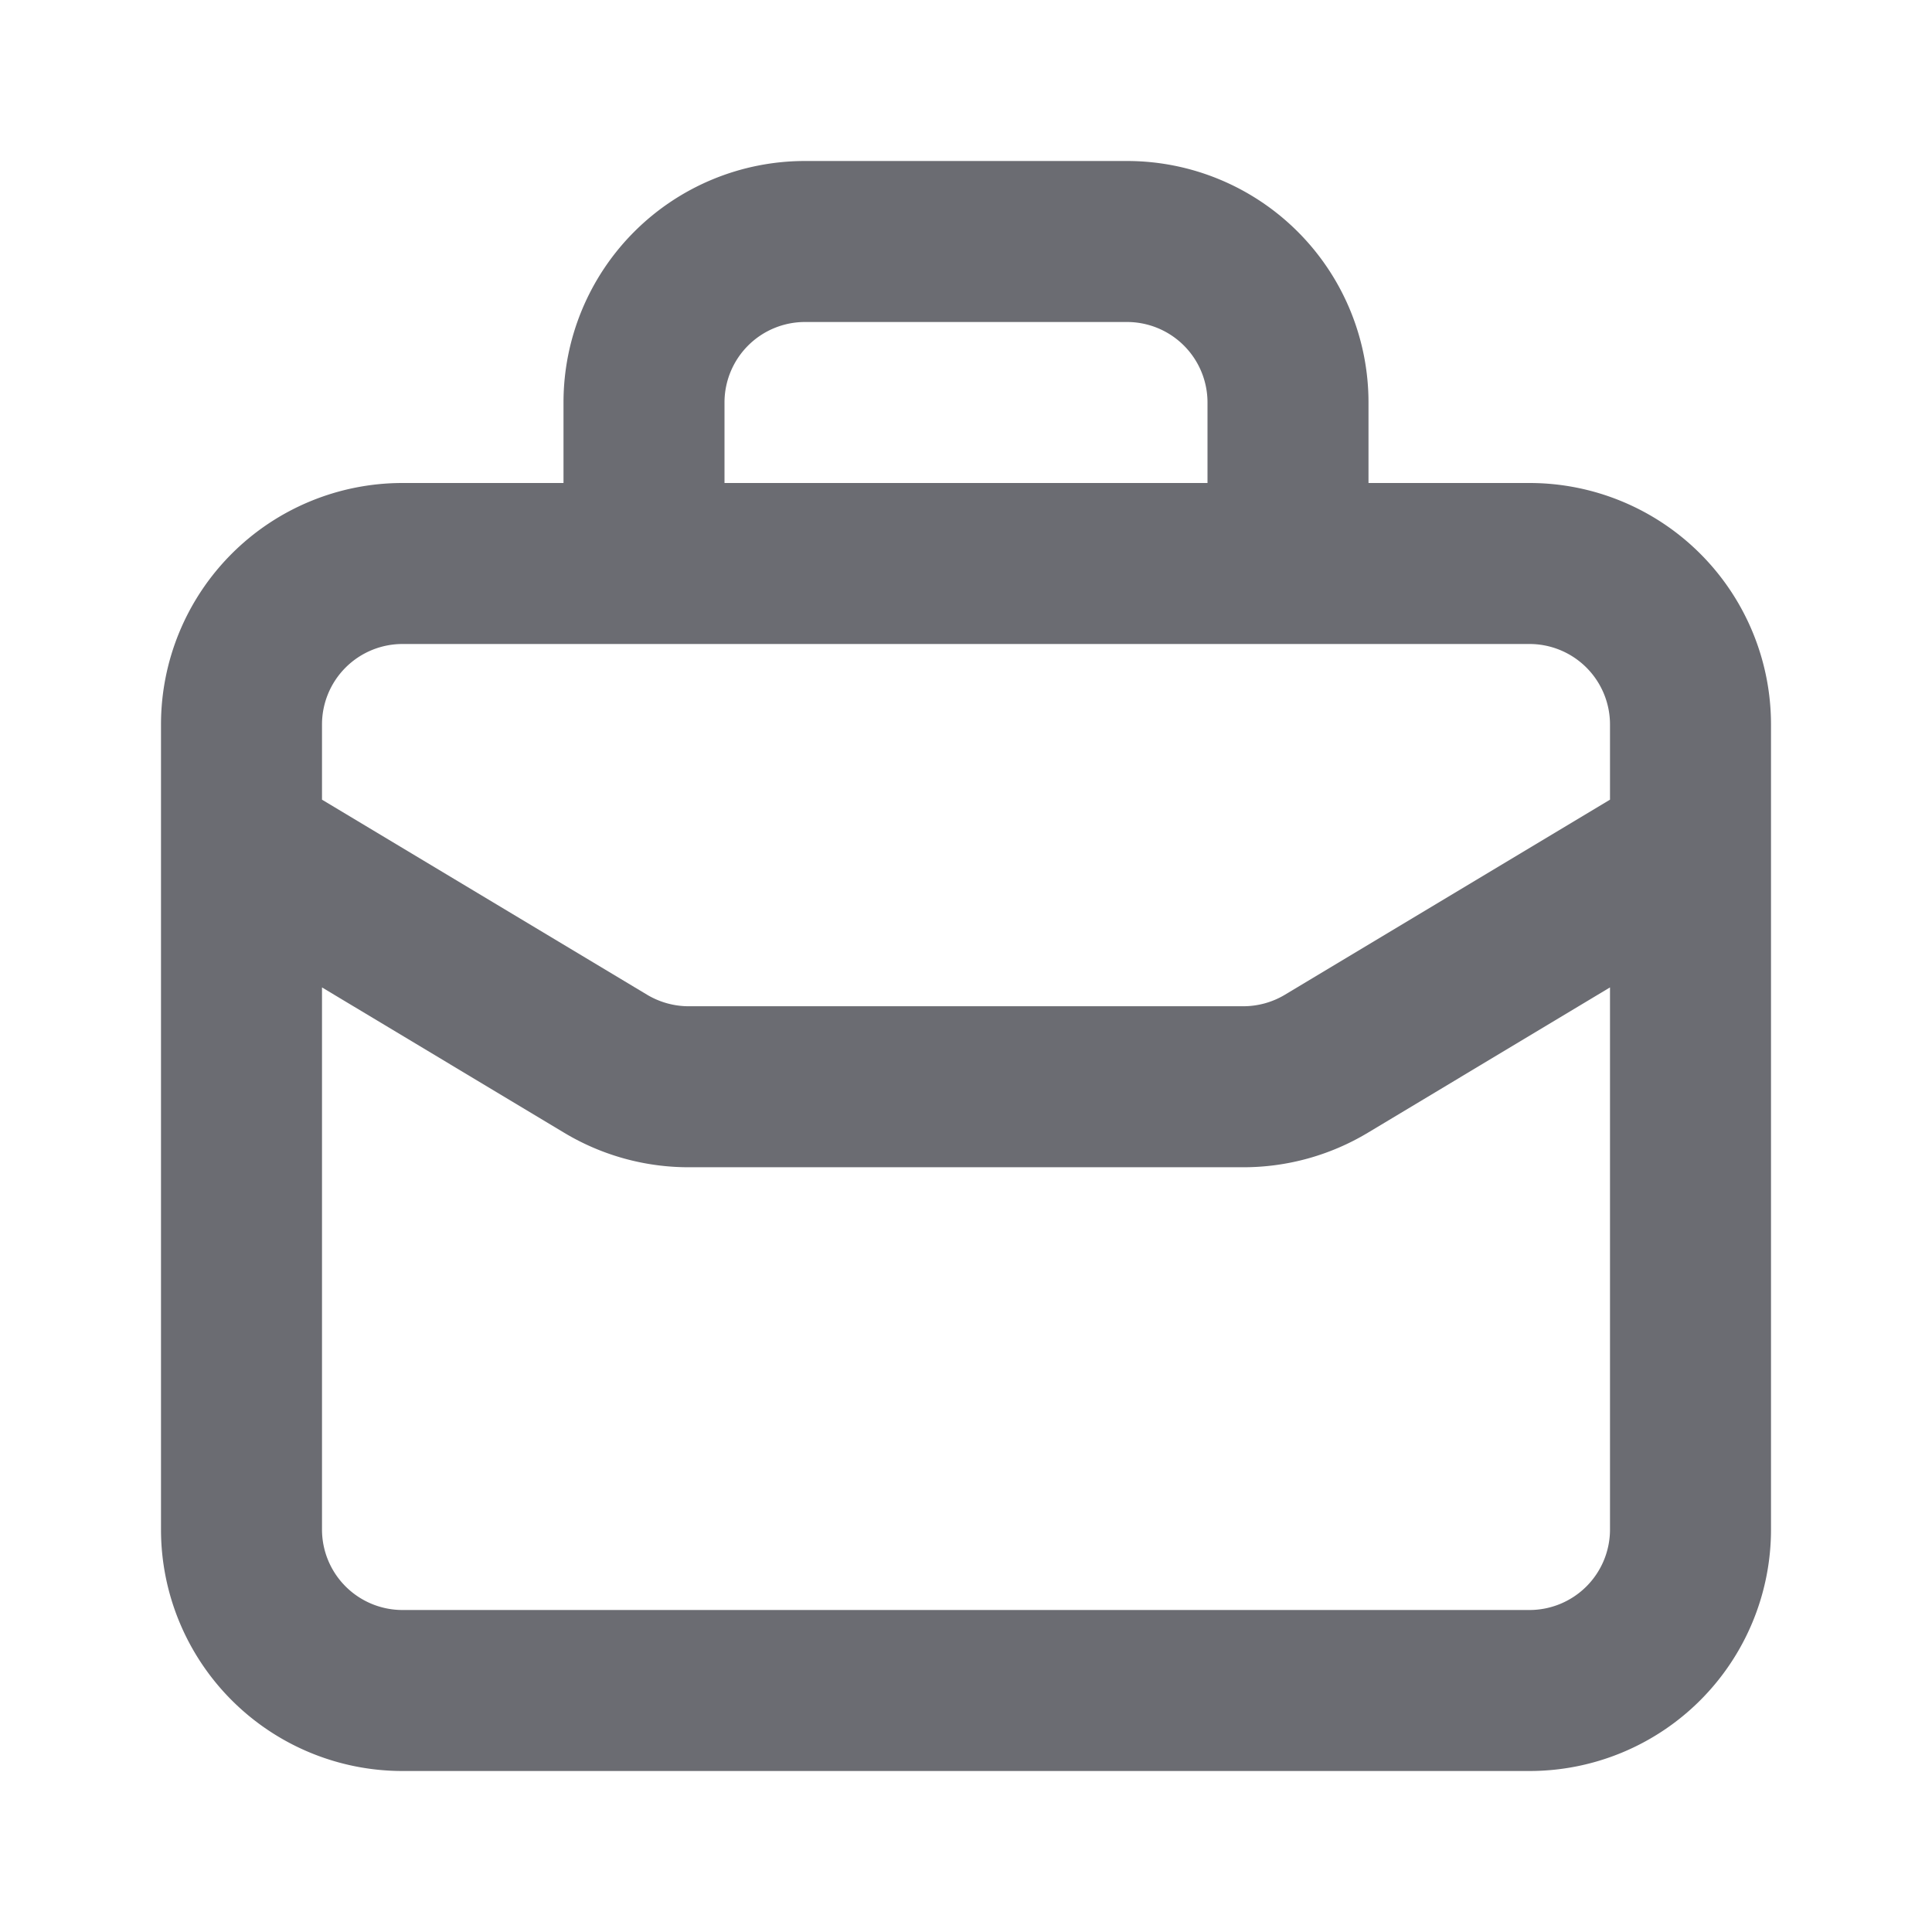 <svg xmlns="http://www.w3.org/2000/svg" width="24" height="24" fill="none" viewBox="0 0 24 24">
  <path fill="#6B6C72" d="M19 6h-2V5a3 3 0 00-3-3h-4a3 3 0 00-3 3v1H5a3 3 0 00-3 3v10a3 3 0 003 3h14a3 3 0 003-3V9a3 3 0 00-3-3zM9 5a1 1 0 011-1h4a1 1 0 011 1v1H9V5zM5 8h14a1 1 0 011 1v.934l-4.04 2.424a1.007 1.007 0 01-.514.142H8.554c-.181 0-.359-.05-.514-.142L4 9.934V9a1 1 0 011-1zm14 12H5a1 1 0 01-1-1v-6.734l3.011 1.807a3 3 0 001.543.427h6.892a3 3 0 001.543-.427L20 12.266V19a1 1 0 01-1 1z"/>
</svg>
